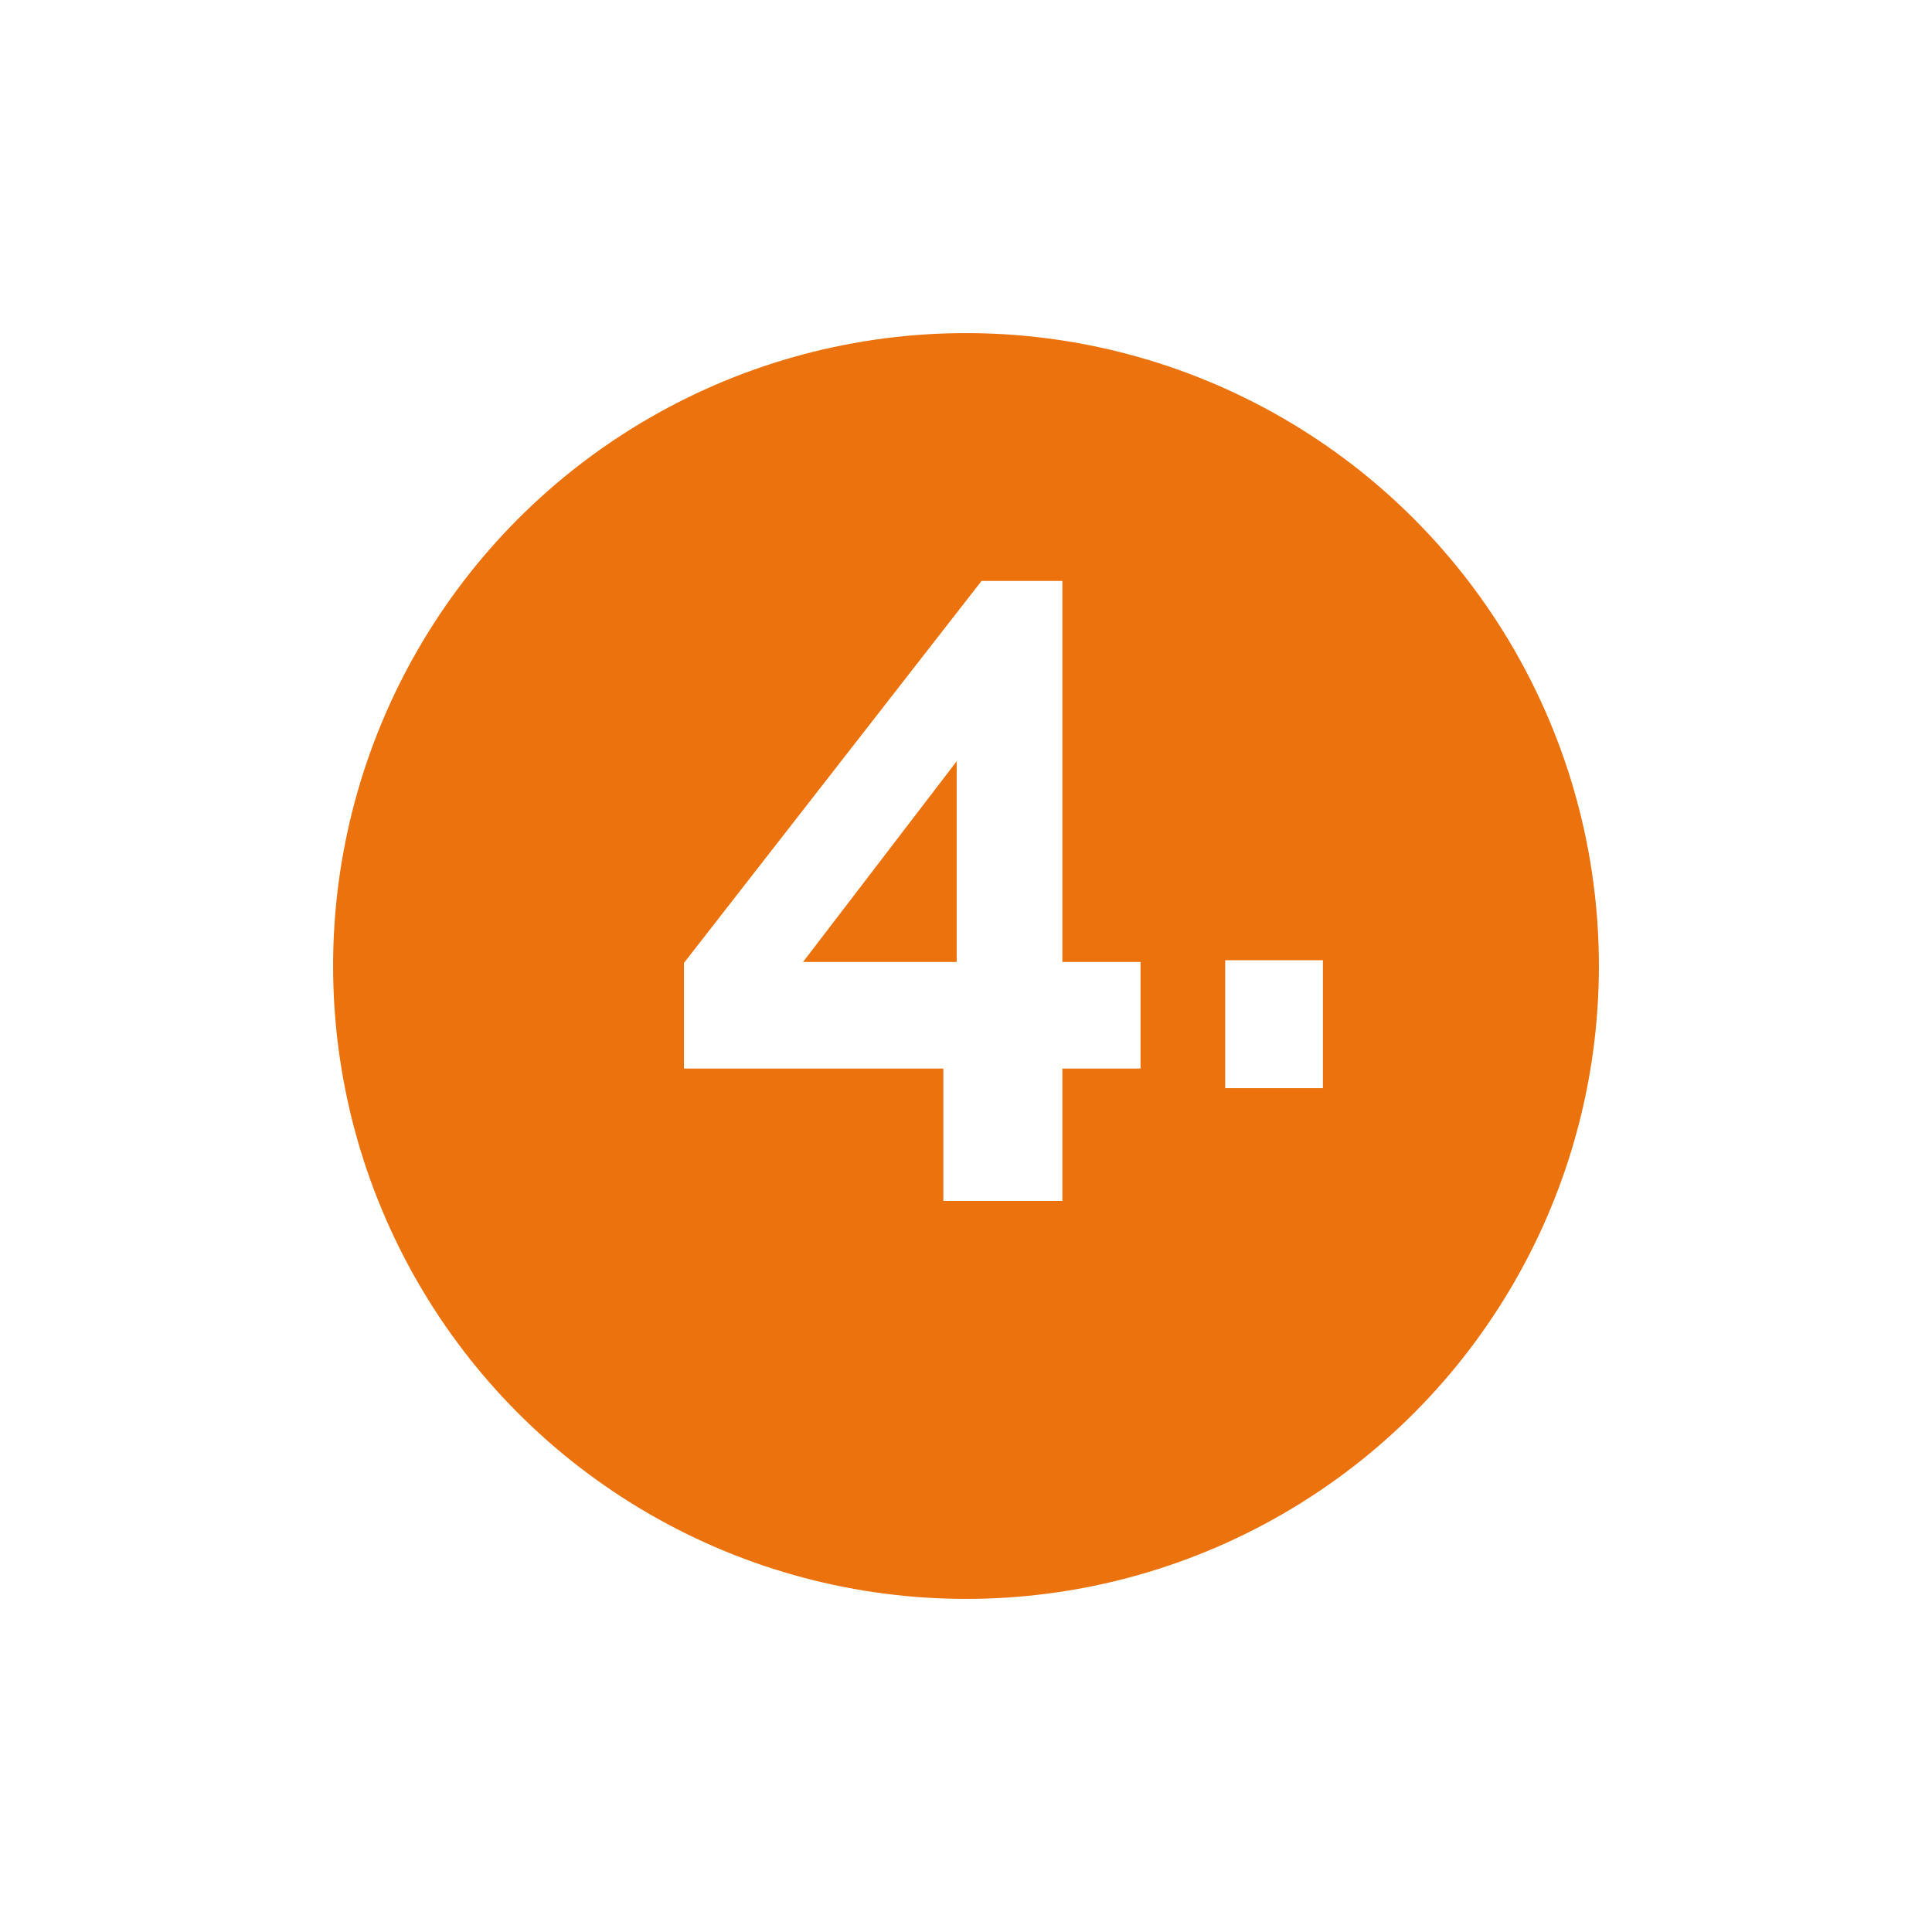 <svg width="87" height="87" fill="none" xmlns="http://www.w3.org/2000/svg"><g filter="url(#a)"><circle cx="43.5" cy="39.5" r="28.5" fill="#EB720C"/></g><path d="M42.48 54.08v-5.96H30.8v-4.76l13.4-17.2h3.64v17.16h3.52v4.8h-3.52v5.96h-5.36zm-6.32-10.76h6.92v-9.04l-6.92 9.04zM55.172 49v-5.76h4.4V49h-4.4z" fill="#fff"/><defs><filter id="a" x="0" y="0" width="87" height="87" filterUnits="userSpaceOnUse" color-interpolation-filters="sRGB"><feFlood flood-opacity="0" result="BackgroundImageFix"/><feColorMatrix in="SourceAlpha" values="0 0 0 0 0 0 0 0 0 0 0 0 0 0 0 0 0 0 127 0" result="hardAlpha"/><feOffset dy="4"/><feGaussianBlur stdDeviation="7.5"/><feColorMatrix values="0 0 0 0 0 0 0 0 0 0 0 0 0 0 0 0 0 0 0.12 0"/><feBlend in2="BackgroundImageFix" result="effect1_dropShadow"/><feBlend in="SourceGraphic" in2="effect1_dropShadow" result="shape"/></filter></defs></svg>